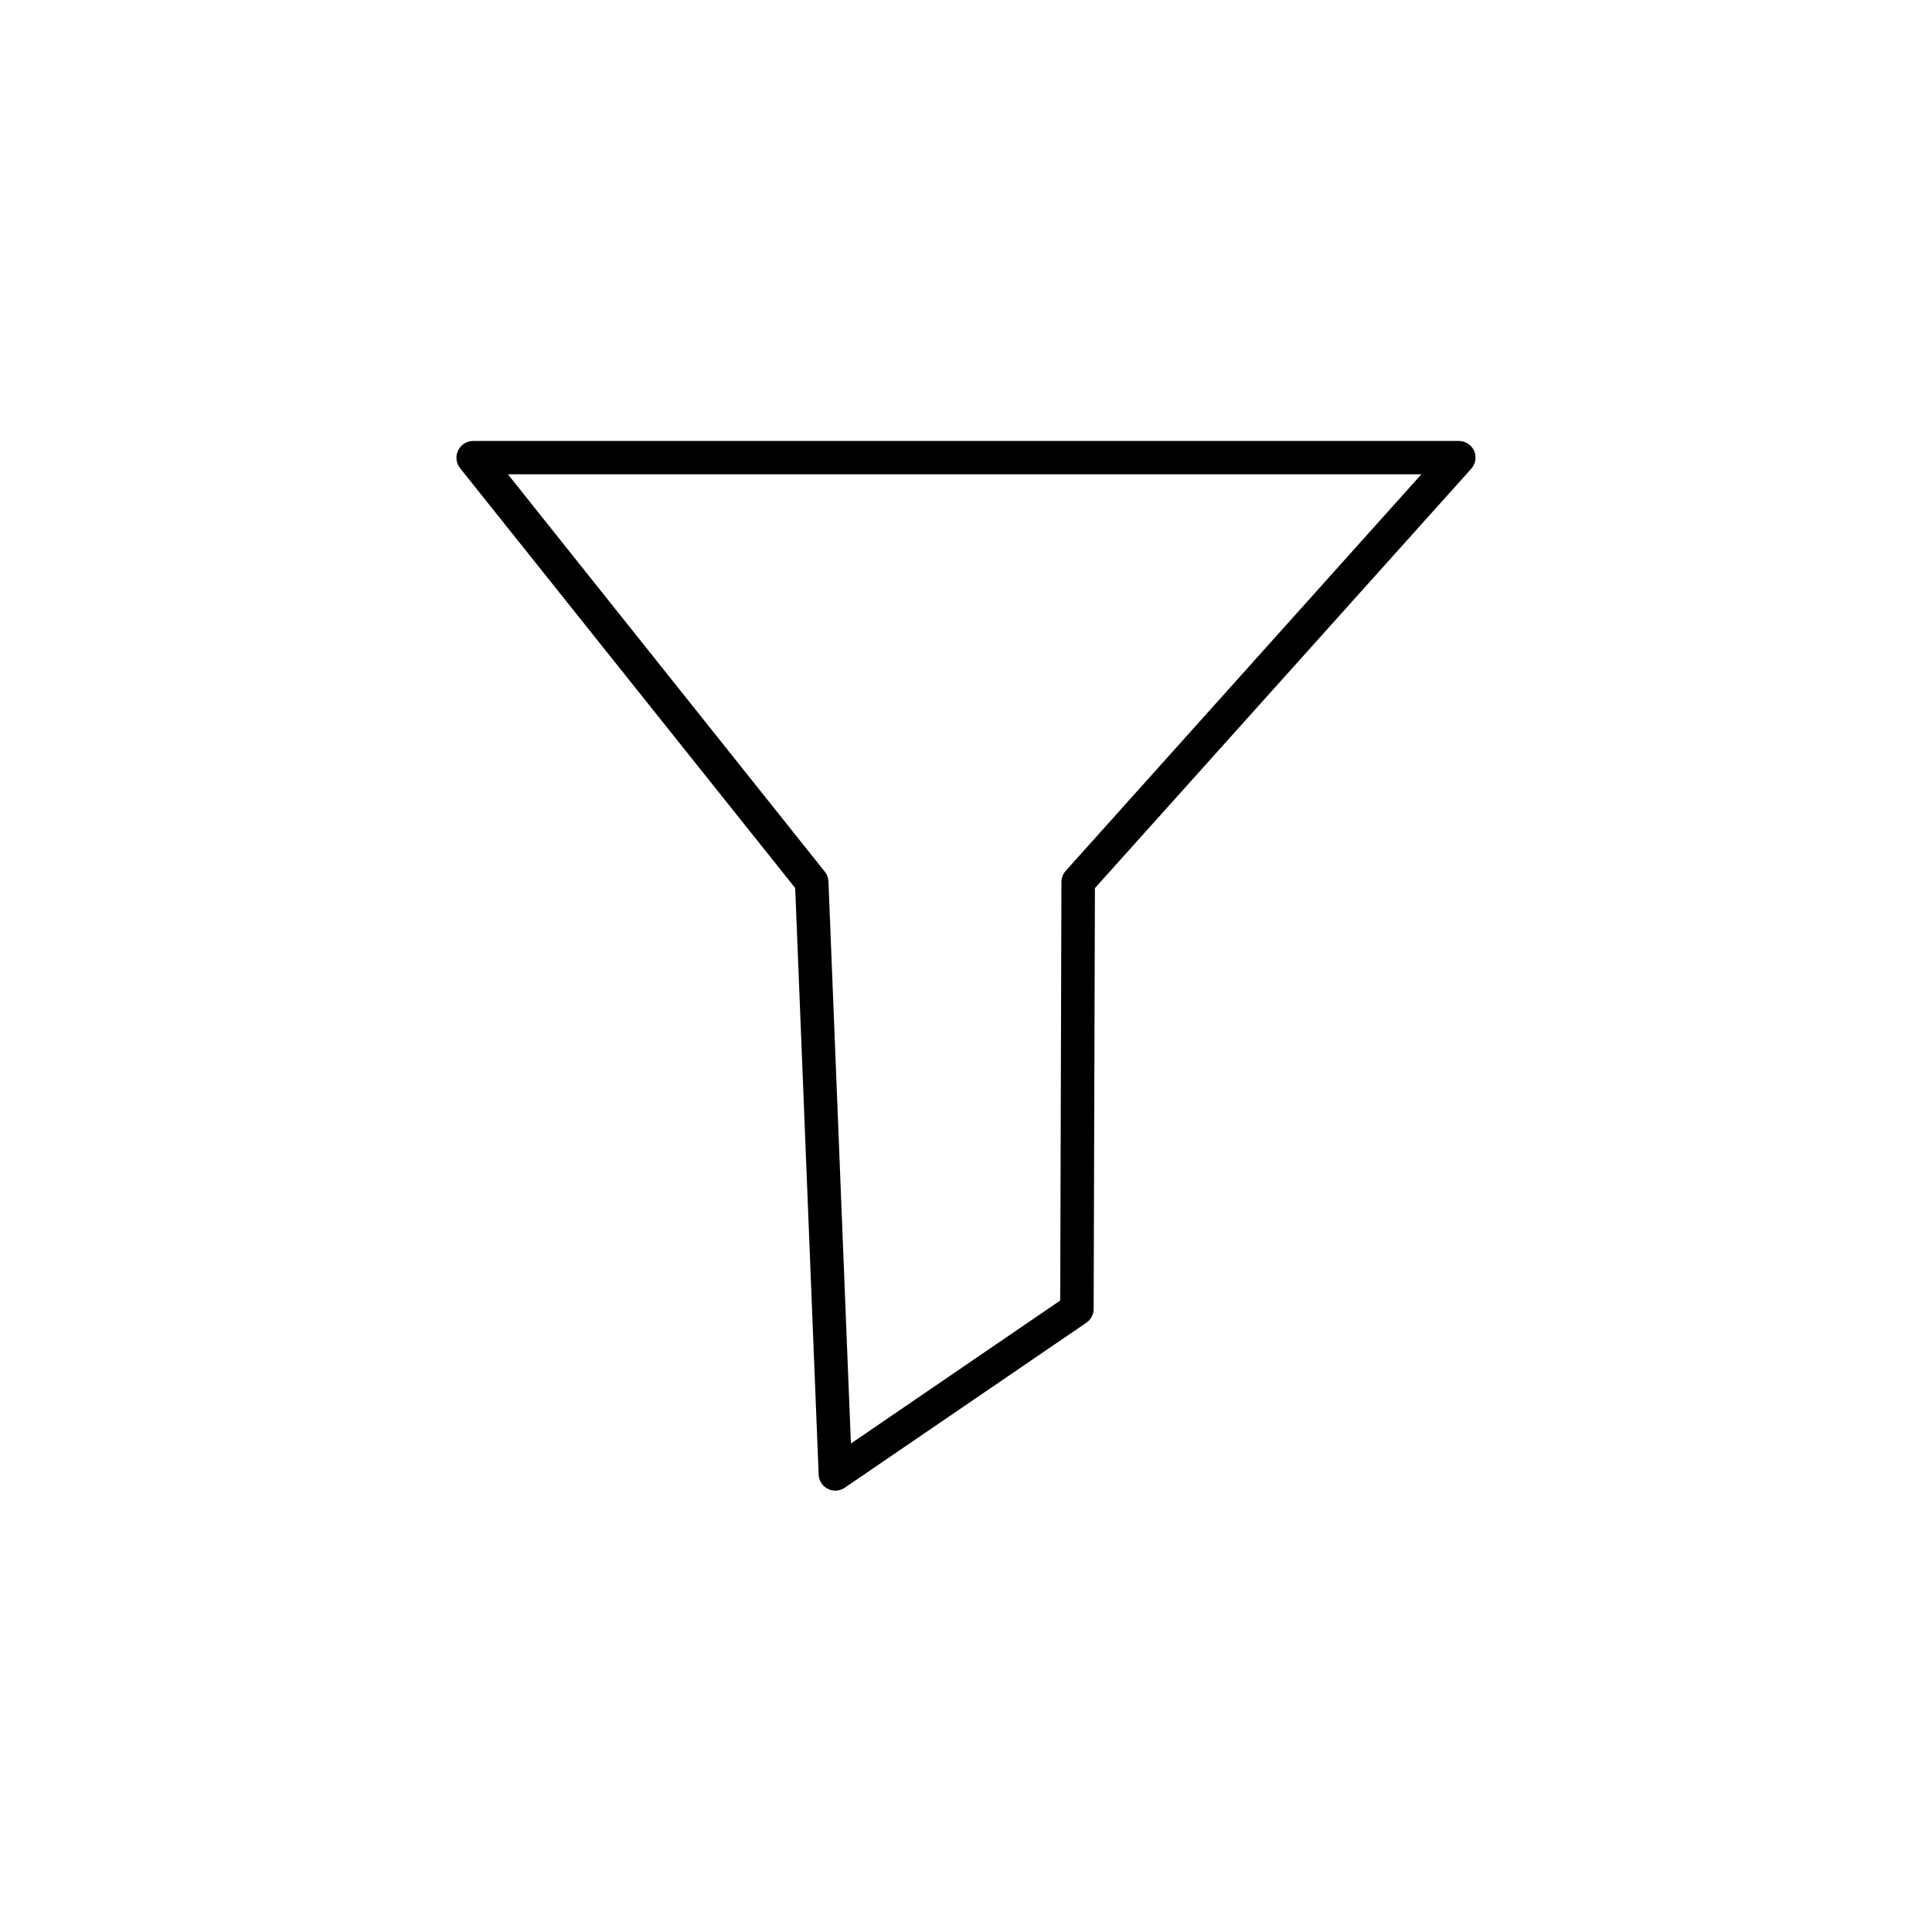 <?xml version="1.0" encoding="UTF-8"?>
<!-- Uploaded to: ICON Repo, www.svgrepo.com, Generator: ICON Repo Mixer Tools -->
<svg fill="#000000" width="800px" height="800px" version="1.1" viewBox="144 144 512 512" xmlns="http://www.w3.org/2000/svg">
 <path d="m534.66 263.49c-0.715-1.594-2.297-2.621-4.047-2.629h-261.23c-1.699 0.008-3.246 0.984-3.984 2.512-0.738 1.531-0.535 3.352 0.52 4.684l88.816 111.28 6.219 155.47c0.066 1.598 0.996 3.035 2.426 3.758 1.43 0.719 3.137 0.609 4.461-0.285l64.02-43.719c1.223-0.816 1.957-2.184 1.969-3.652l0.336-111.55 99.777-111.19c1.121-1.293 1.398-3.113 0.719-4.684zm-108.24 111.3c-0.723 0.812-1.125 1.863-1.129 2.953l-0.324 110.91-55.469 37.895-5.953-148.98v-0.004c-0.047-0.941-0.391-1.844-0.984-2.578l-83.957-105.29h242.07z"/>
</svg>